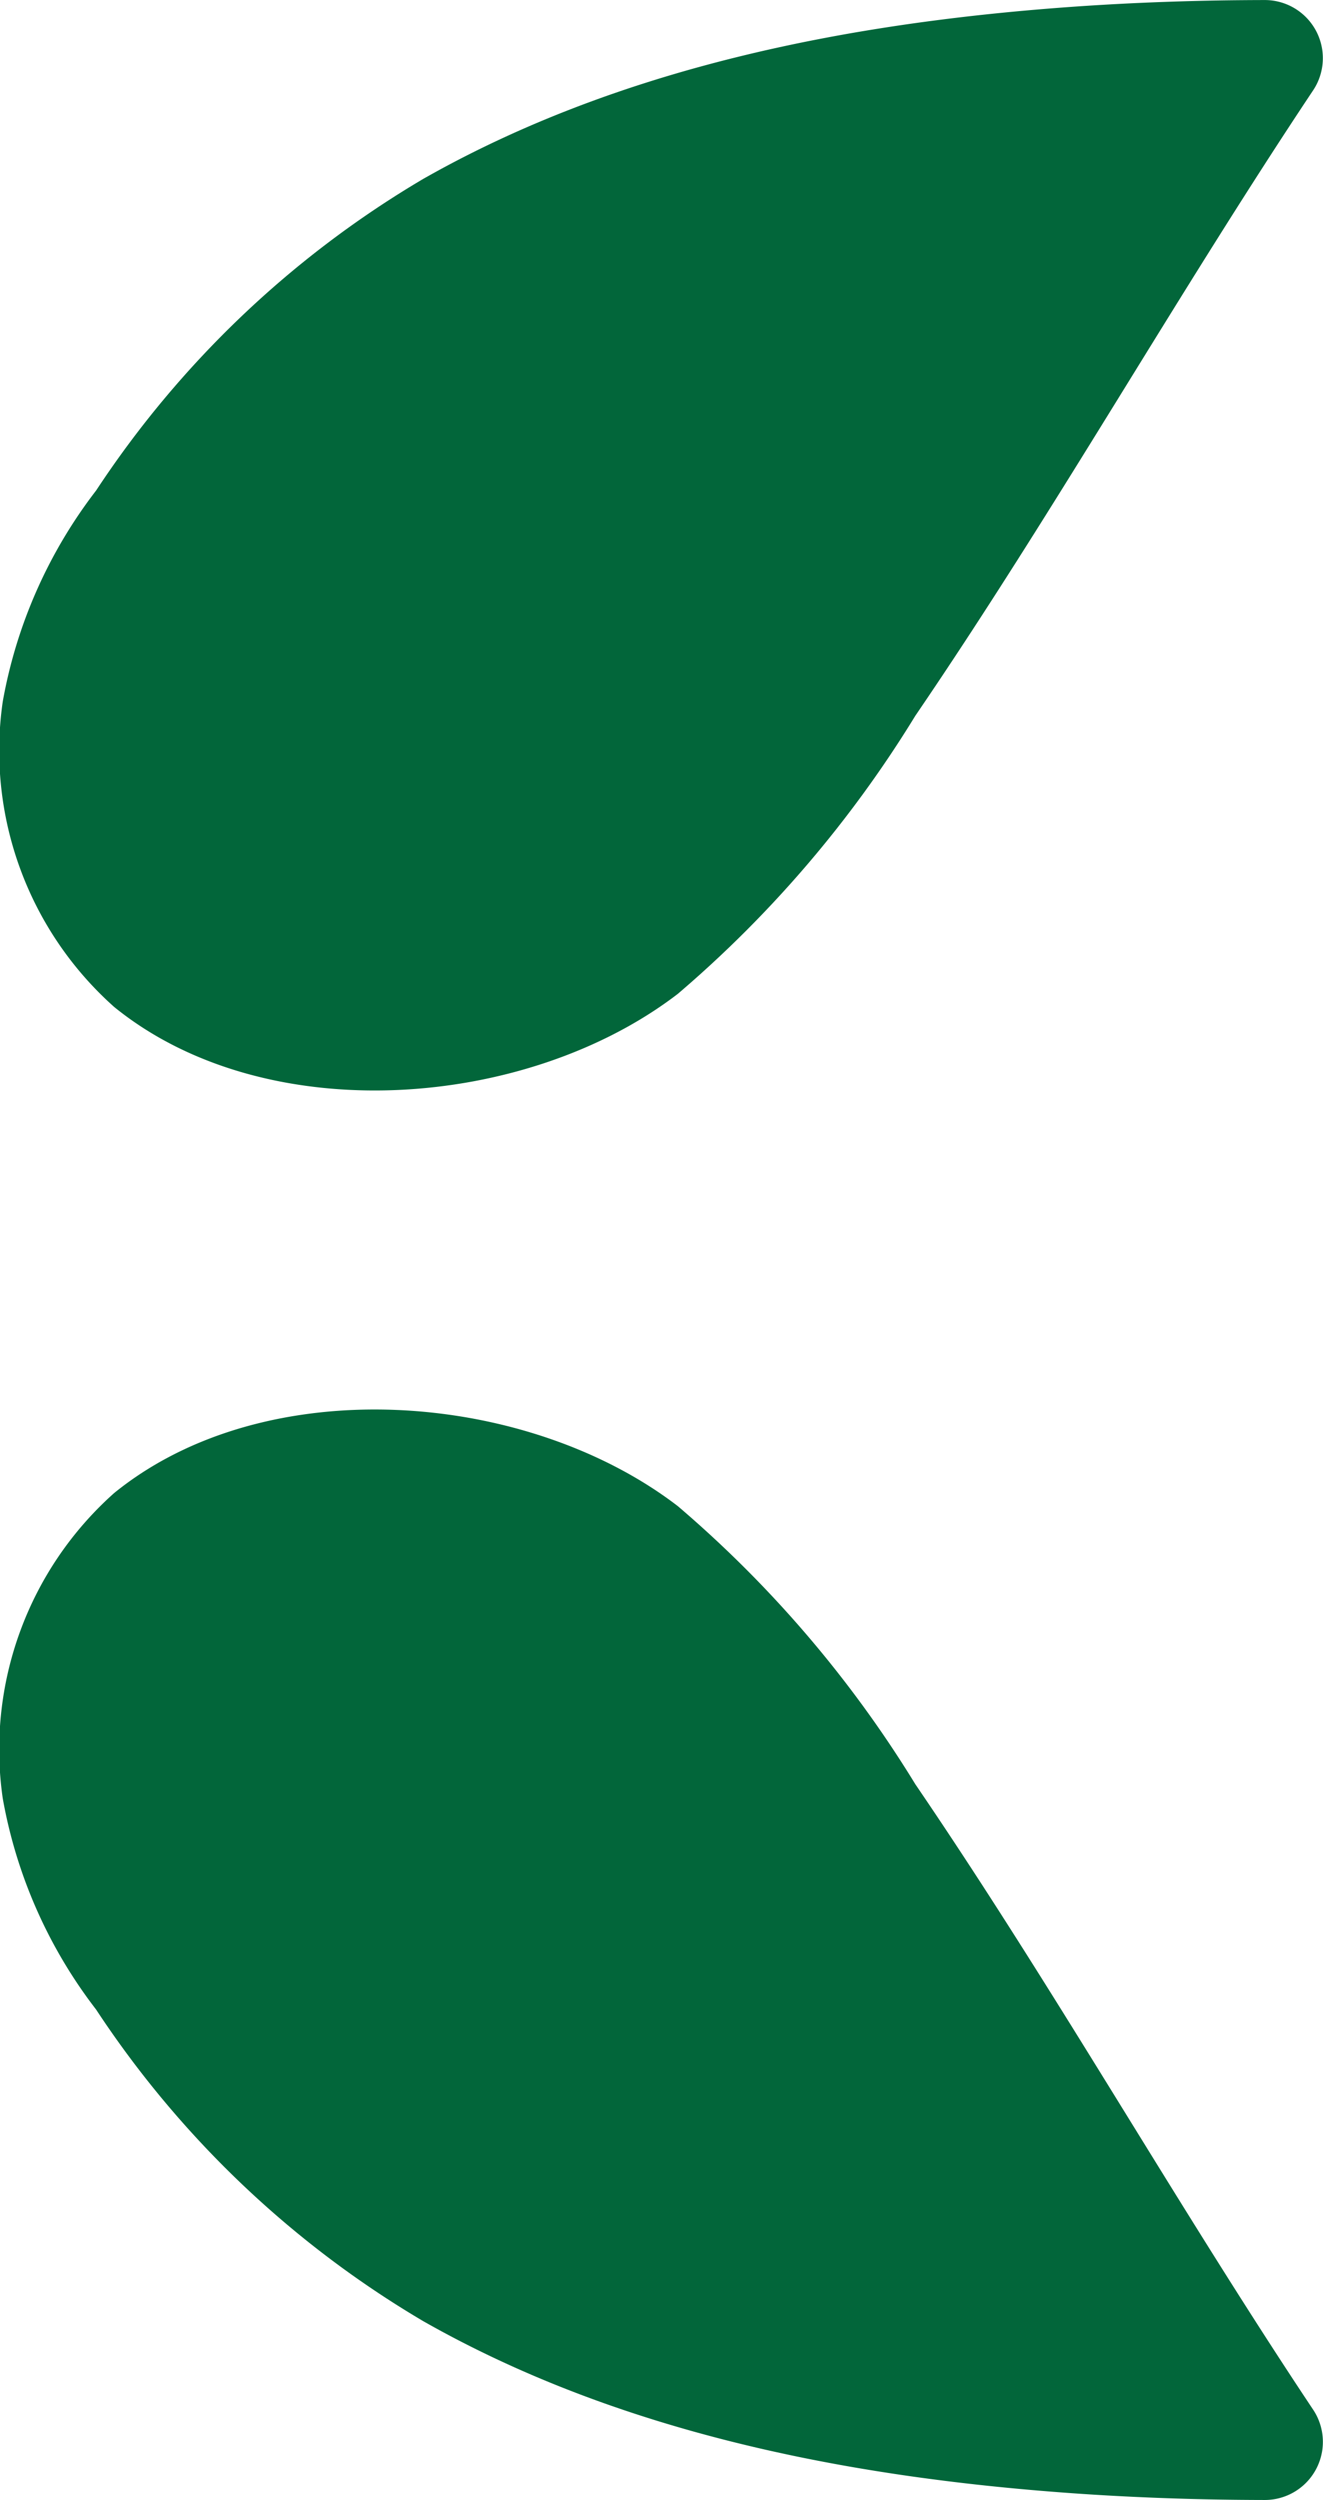 <svg xmlns="http://www.w3.org/2000/svg" width="30.861" height="58.29" viewBox="0 0 30.861 58.29">
  <g id="Group_259" data-name="Group 259" transform="translate(-721.458 -192.663)">
    <path id="Path_455" data-name="Path 455" d="M752.093,248.853c-3.2-4.8-6.034-9.824-9.283-14.588a27.146,27.146,0,0,0-5.541-6.485c-3.51-2.694-9.6-3.183-13.147-.306a8,8,0,0,0-2.6,7.12,11.31,11.31,0,0,0,2.177,4.923,23.328,23.328,0,0,0,7.631,7.266c4.565,2.593,9.88,3.632,15.065,4.007,1.521.11,3.047.16,4.572.163A1.355,1.355,0,0,0,752.093,248.853Z" fill="#02663a"/>
    <path id="Path_456" data-name="Path 456" d="M752.093,194.763c-3.2,4.8-6.034,9.824-9.283,14.588a27.146,27.146,0,0,1-5.541,6.485c-3.51,2.694-9.6,3.183-13.147.306a8,8,0,0,1-2.6-7.12A11.321,11.321,0,0,1,723.7,204.1a23.328,23.328,0,0,1,7.631-7.266c4.565-2.593,9.88-3.632,15.065-4.007,1.521-.11,3.047-.16,4.572-.163A1.355,1.355,0,0,1,752.093,194.763Z" fill="#02663a"/>
  </g>
</svg>

